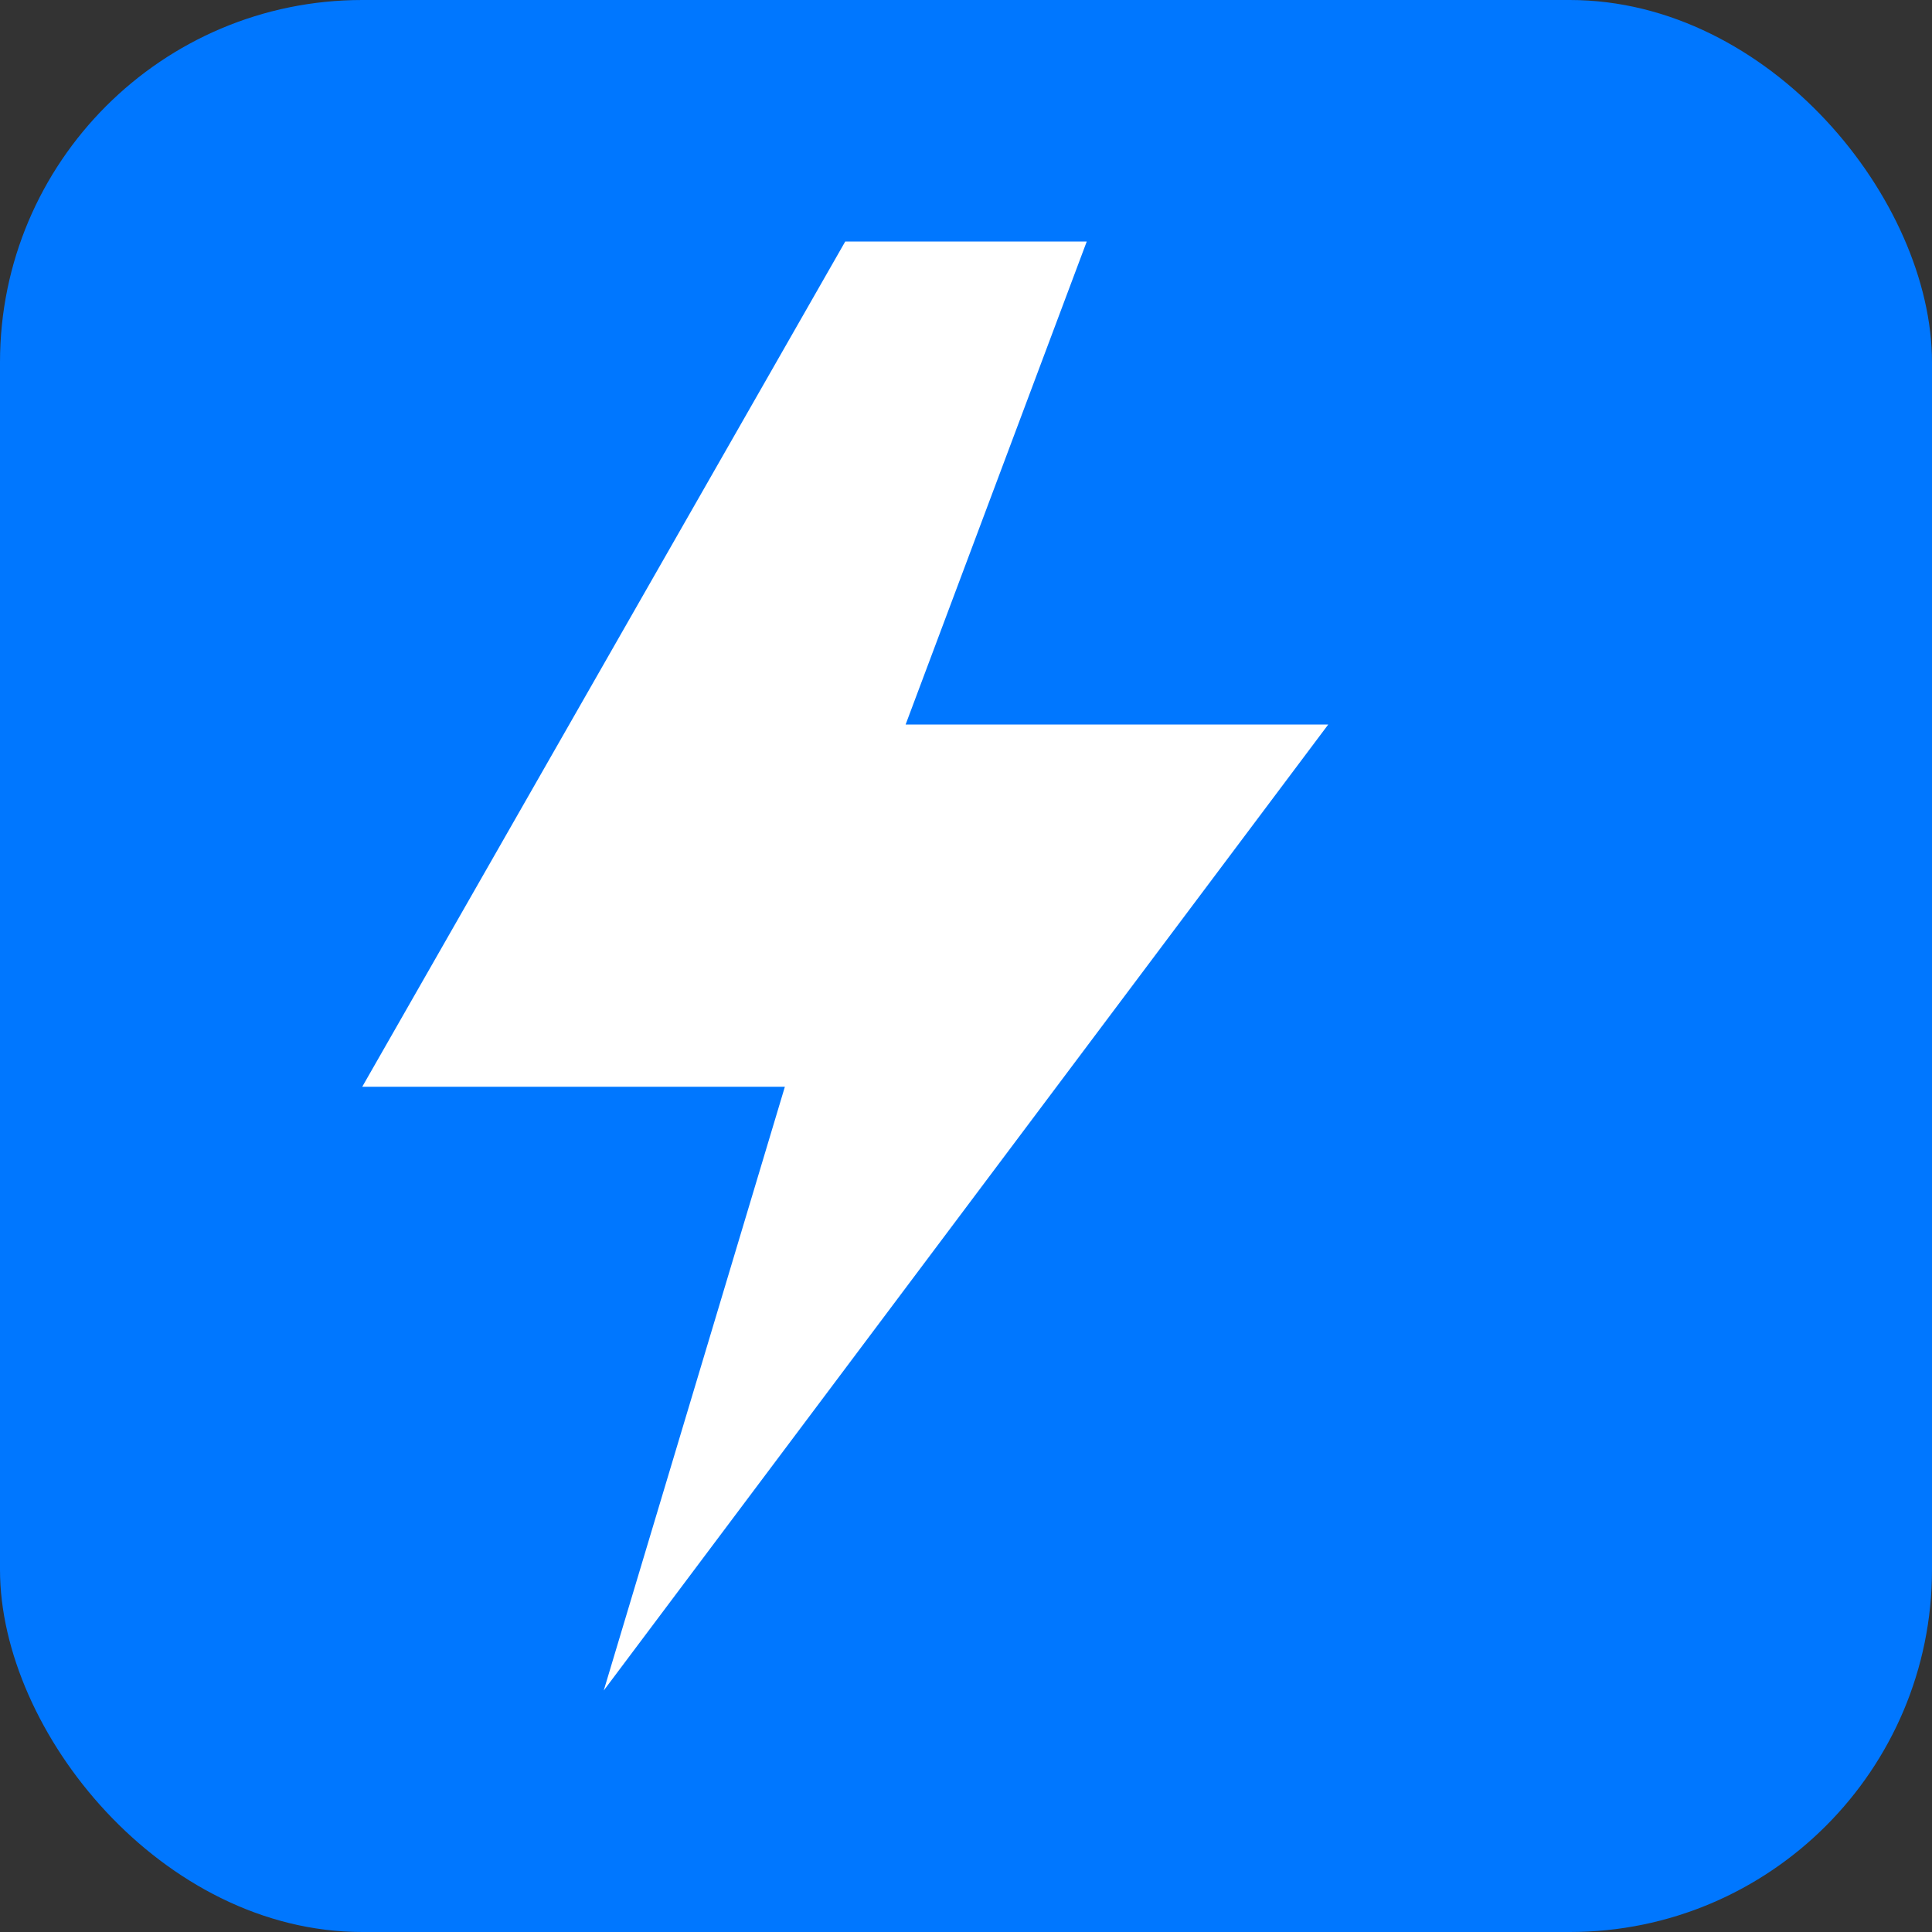 <svg xmlns="http://www.w3.org/2000/svg" viewBox="0 0 32 32">
<rect x="0" y="0" width="32" height="32" fill="#333333" stroke="none"/>
<rect width="32" height="32" rx="6" fill="#0077FF"/>
<path d="M14 4 L6 18 h7 l-3 10 12-16 h-7 l3-8z" fill="#fff"/>
</svg>